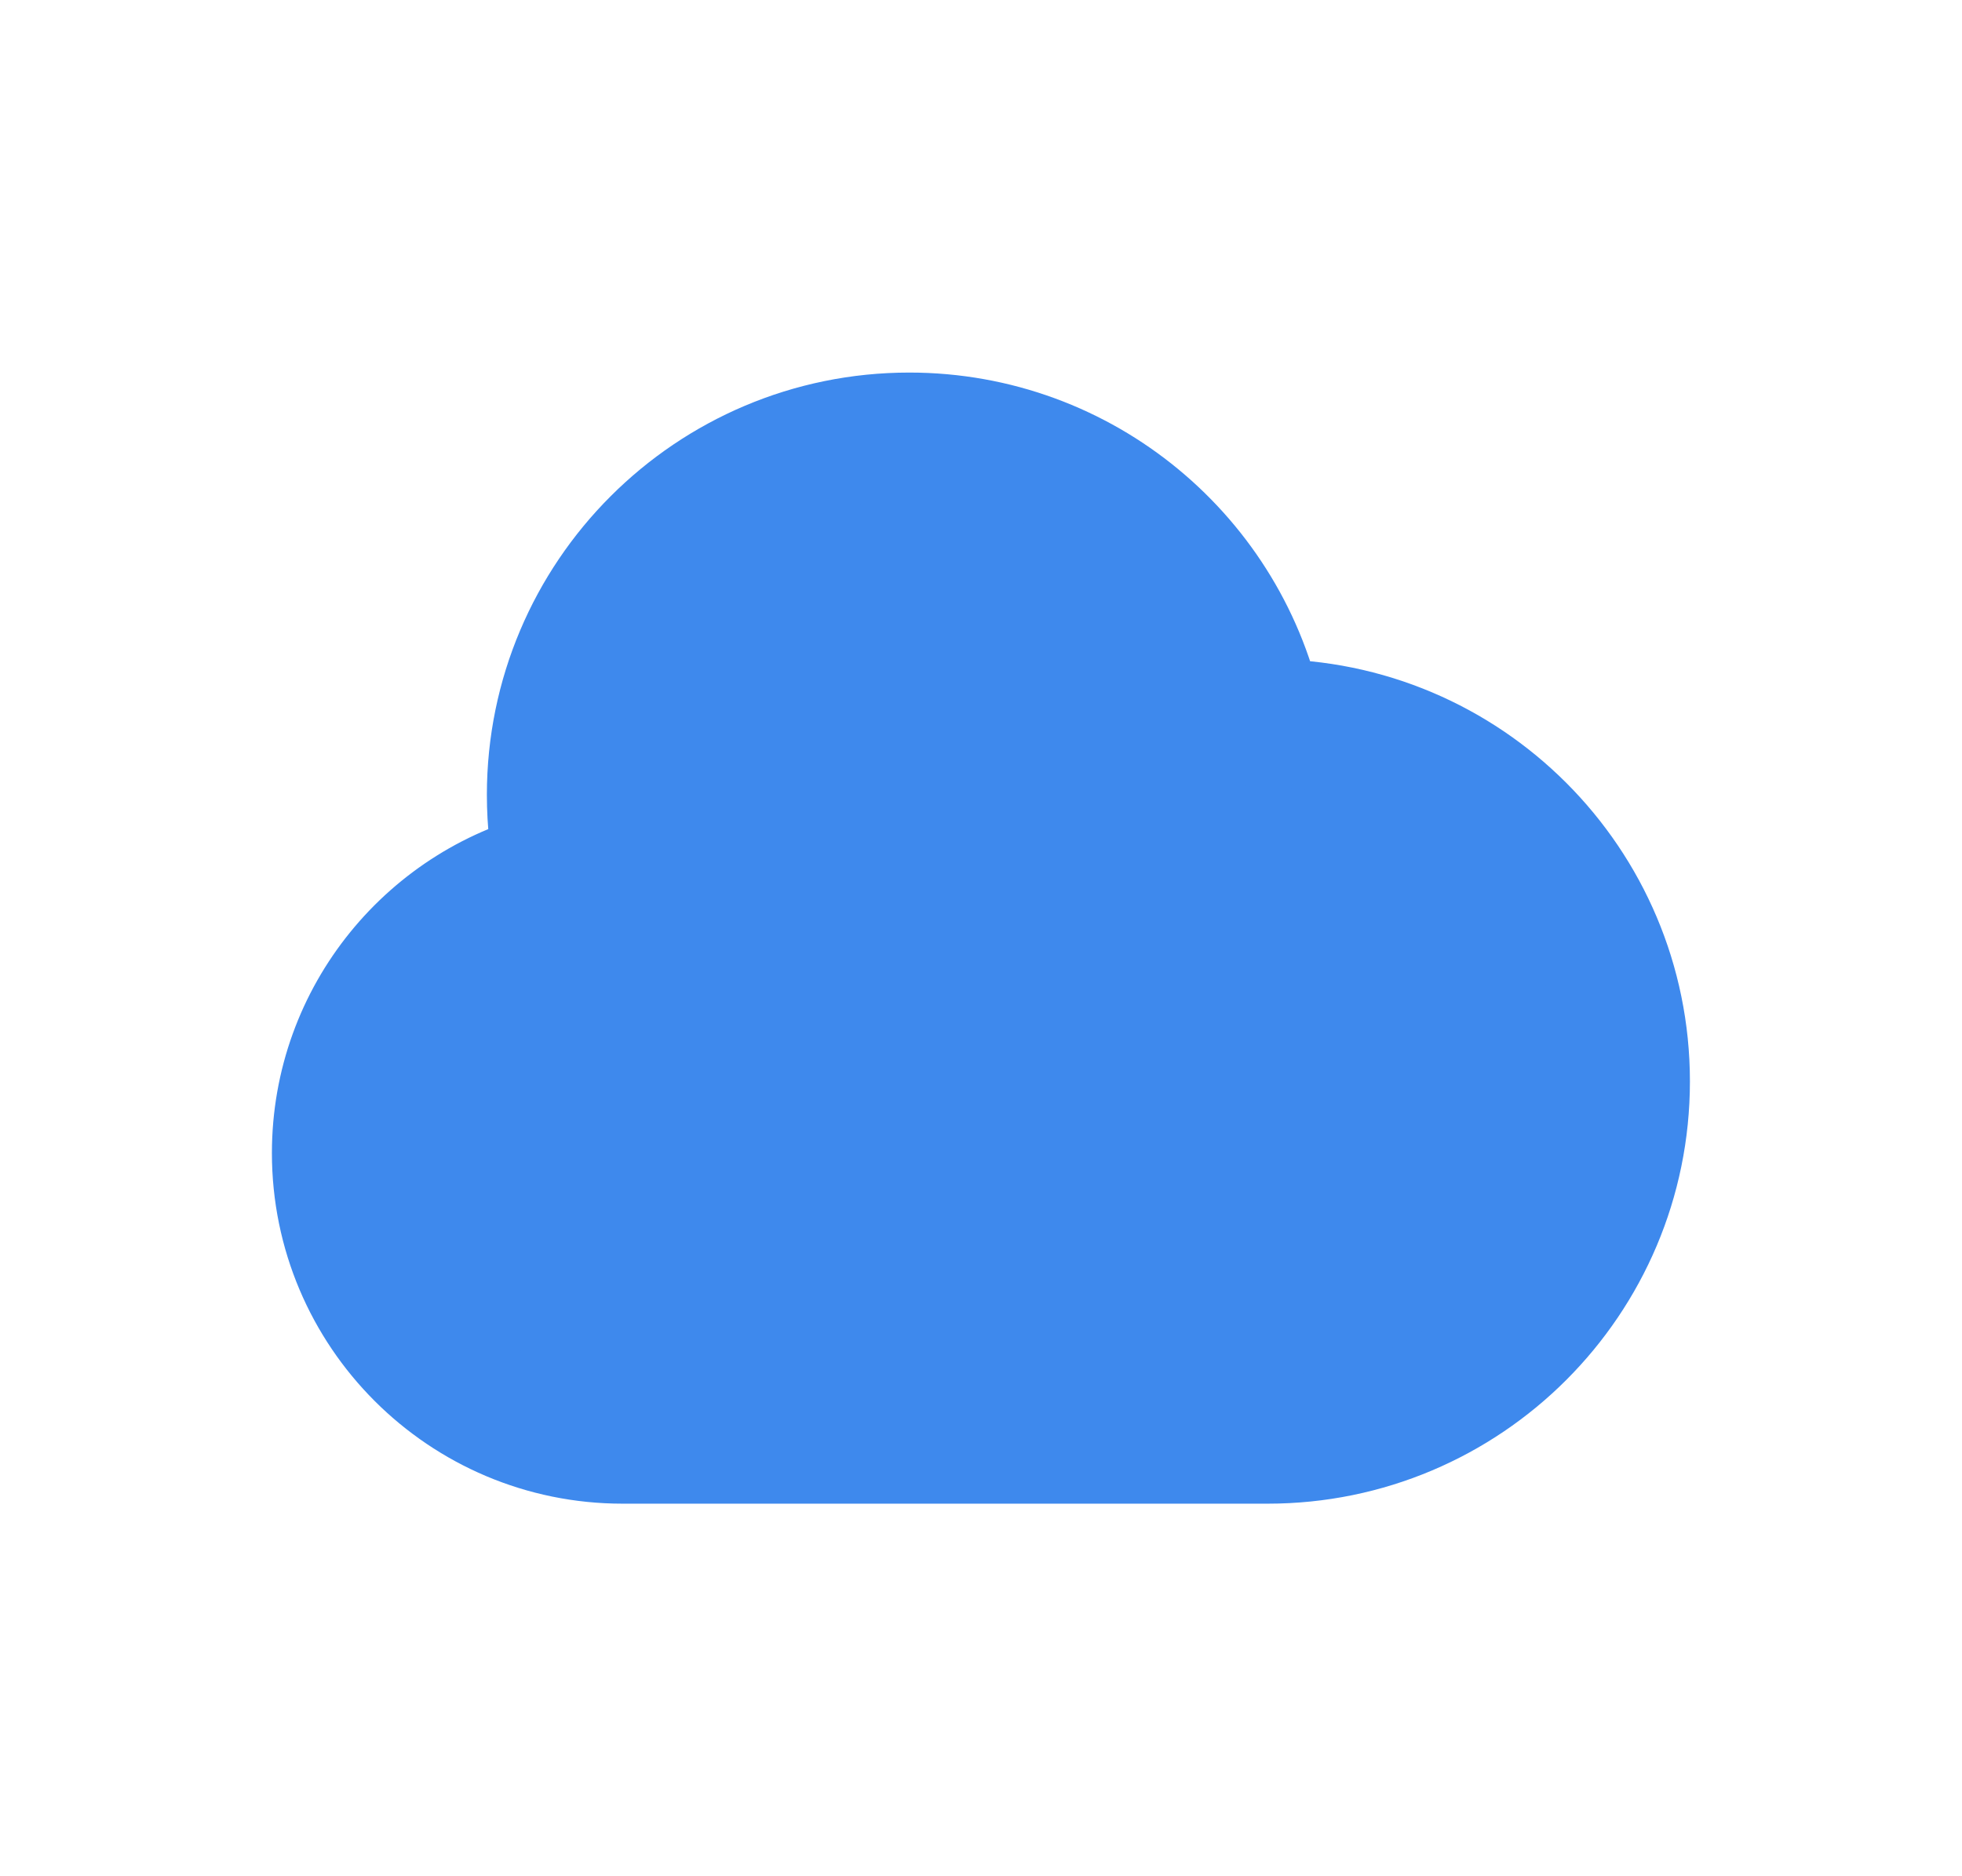 <svg width="23" height="22" viewBox="0 0 23 22" fill="#3E89ED" xmlns="http://www.w3.org/2000/svg">
<path d="M3.939 13.52C3.939 15.376 5.444 16.88 7.299 16.88H14.86C17.179 16.88 19.059 15 19.059 12.68C19.059 10.361 17.179 8.48 14.86 8.48C14.831 8.48 14.803 8.48 14.776 8.481C14.387 6.563 12.692 5.12 10.659 5.12C8.34 5.12 6.459 7.001 6.459 9.32C6.459 9.637 6.494 9.945 6.561 10.242C5.06 10.578 3.939 11.918 3.939 13.52Z" stroke="#3E89ED" stroke-width="1.503" stroke-linecap="round" stroke-linejoin="round"/>
</svg>
